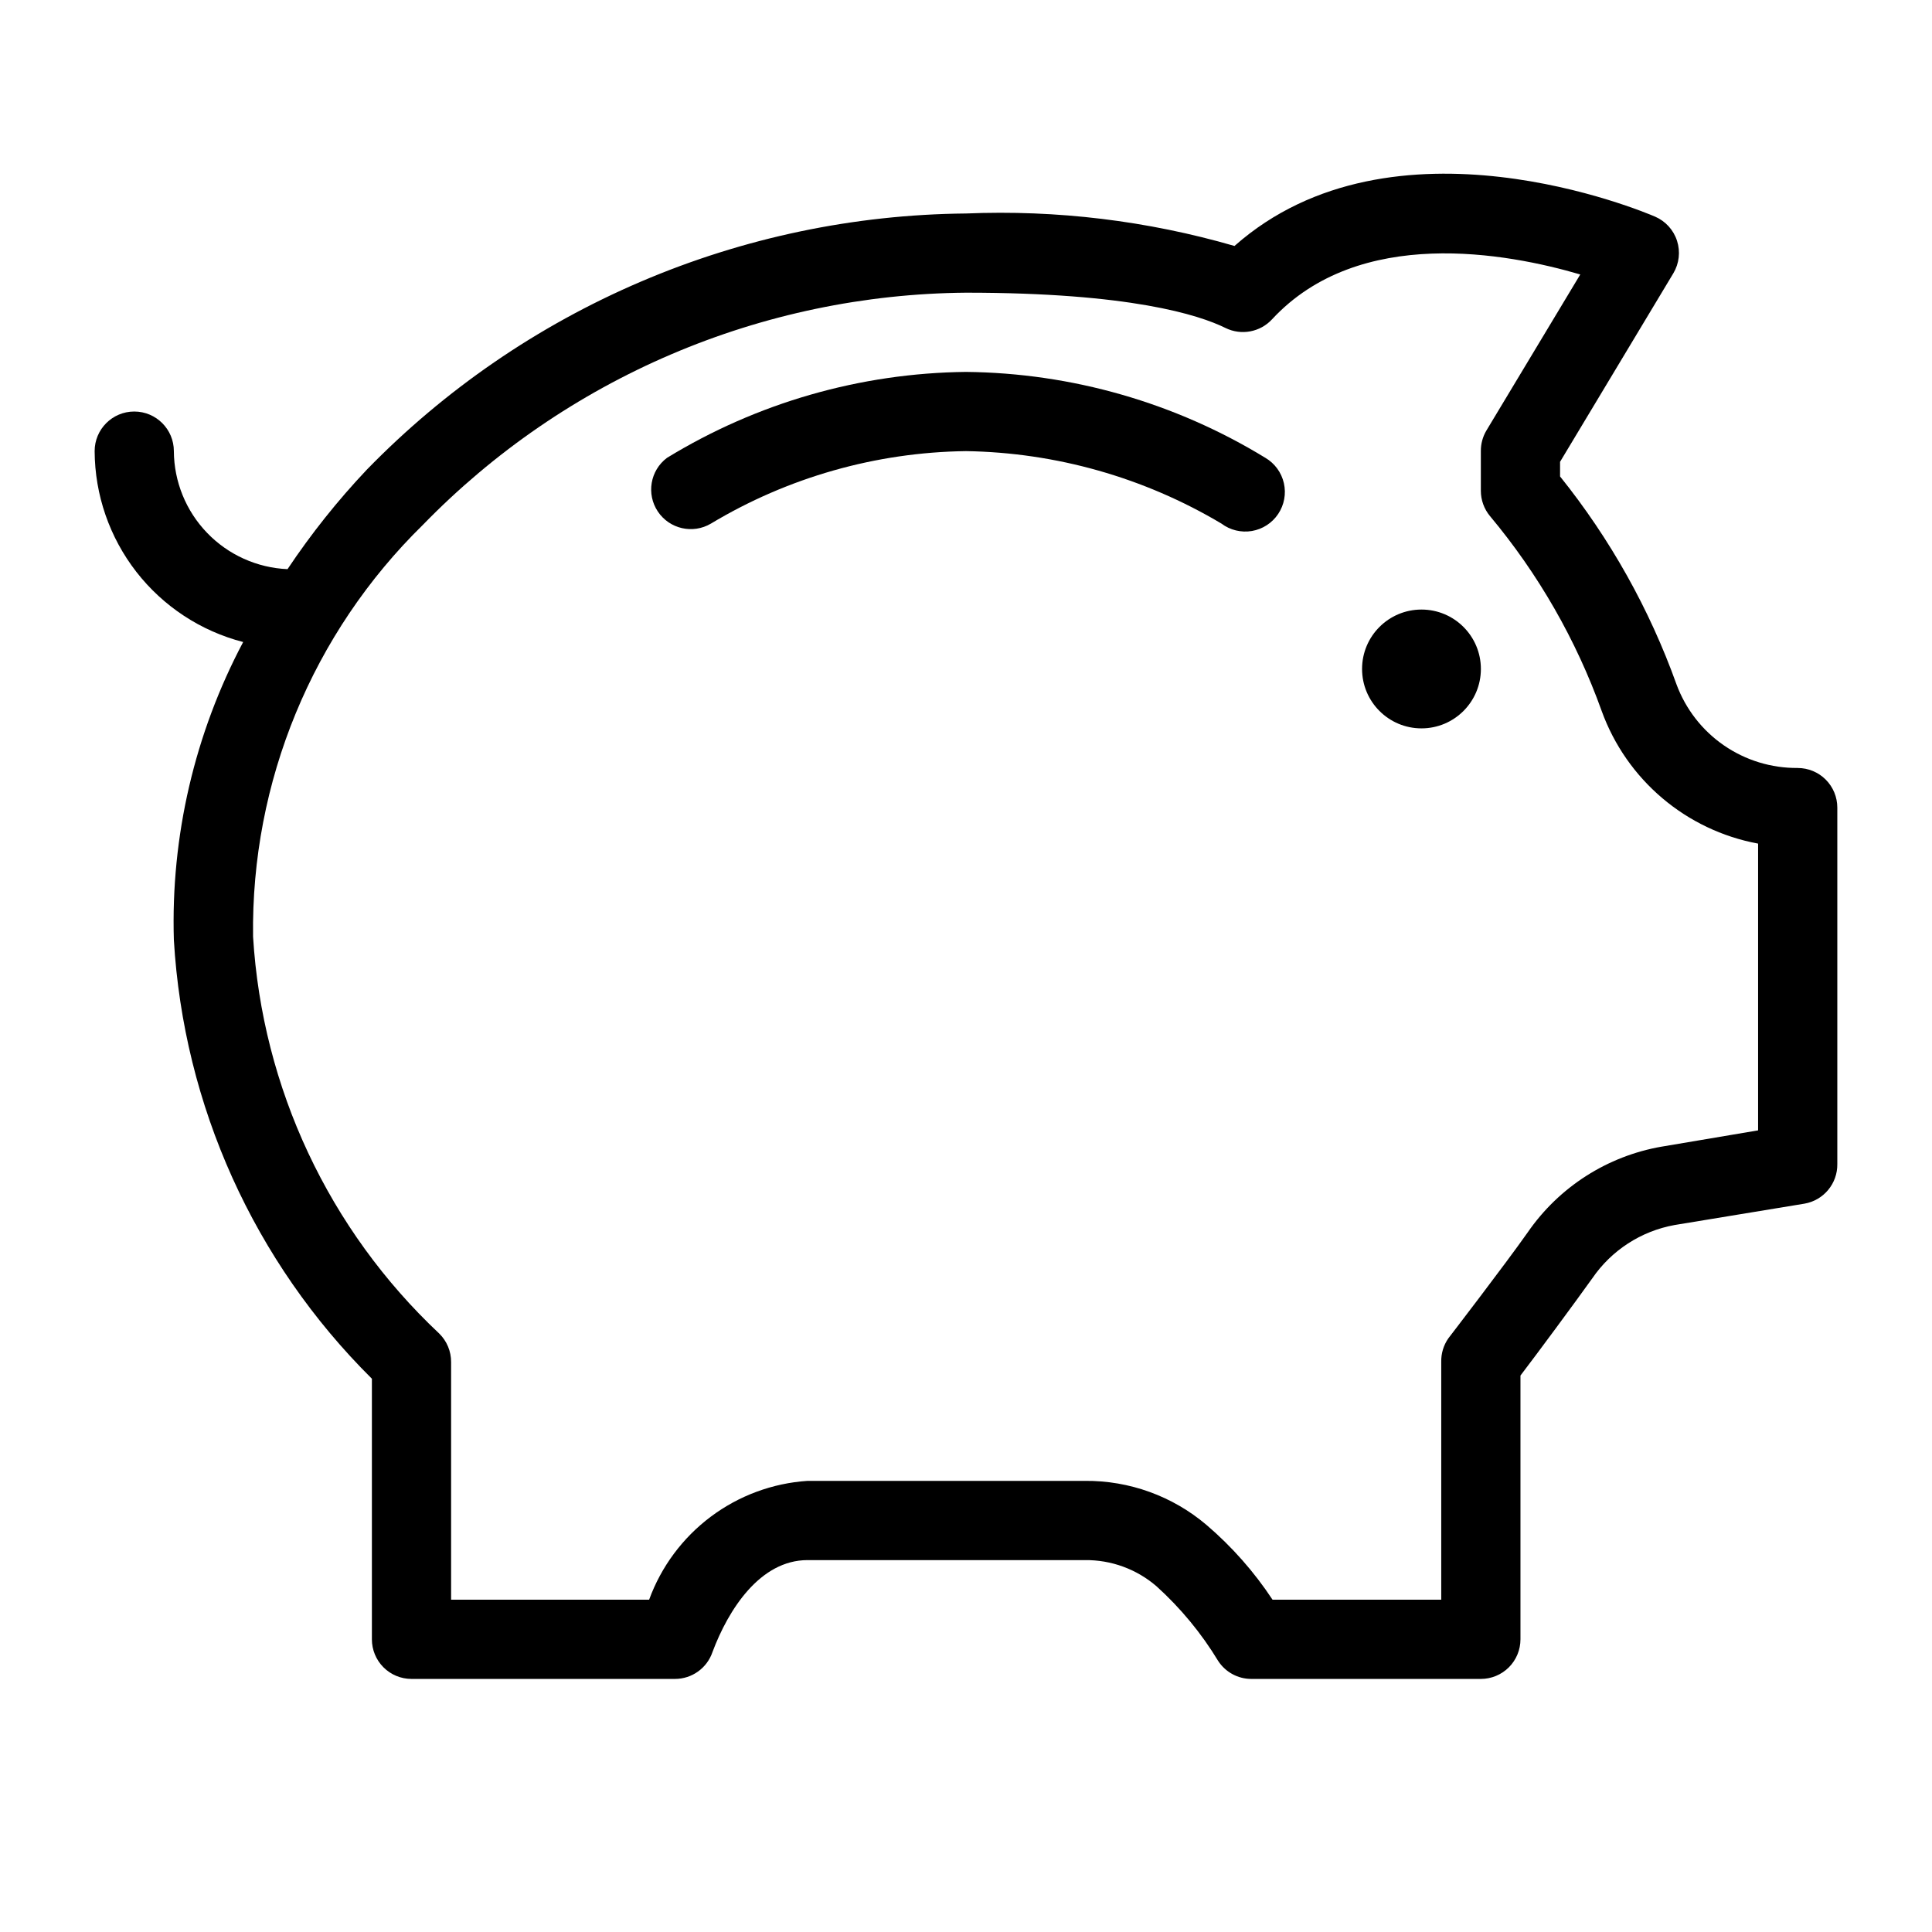 <?xml version="1.0" encoding="UTF-8"?>
<!-- The Best Svg Icon site in the world: iconSvg.co, Visit us! https://iconsvg.co -->
<svg fill="#000000" width="800px" height="800px" version="1.1" viewBox="144 144 512 512" xmlns="http://www.w3.org/2000/svg">
 <g>
  <path d="m400 242.56c-27.988 0.305-55.371 8.176-79.246 22.777-4.453 3.348-5.512 9.59-2.418 14.223 3.098 4.629 9.273 6.035 14.066 3.199 20.438-12.273 43.762-18.898 67.598-19.207 23.855 0.371 47.199 6.996 67.699 19.207 2.305 1.734 5.223 2.441 8.066 1.961 2.844-0.484 5.363-2.117 6.965-4.516 1.605-2.398 2.152-5.348 1.512-8.164-0.641-2.812-2.41-5.238-4.894-6.703-23.906-14.621-51.328-22.492-79.348-22.777z"/>
  <path d="m536.45 321.28c0 8.695-7.047 15.746-15.742 15.746s-15.746-7.051-15.746-15.746c0-8.695 7.051-15.742 15.746-15.742s15.742 7.047 15.742 15.742"/>
  <path d="m620.41 347.52c-6.981 0.062-13.812-2.027-19.562-5.992s-10.133-9.605-12.555-16.156c-7.152-19.953-17.582-38.578-30.859-55.105v-3.883l30.02-49.961c1.547-2.59 1.906-5.723 0.98-8.598-0.922-2.871-3.039-5.207-5.809-6.41-2.938-1.258-69.484-29.391-111.47 7.766-23.098-6.691-47.133-9.602-71.16-8.605-29.645 0.273-58.938 6.418-86.195 18.074-27.258 11.652-51.934 28.59-72.609 49.836-7.727 8.176-14.746 16.988-20.992 26.344-8.078-0.352-15.711-3.793-21.316-9.617-5.609-5.82-8.762-13.578-8.809-21.66 0-5.797-4.699-10.496-10.496-10.496s-10.496 4.699-10.496 10.496c0.051 11.598 3.938 22.848 11.059 32.004 7.121 9.152 17.074 15.688 28.301 18.586-12.863 24.273-19.191 51.473-18.367 78.93 2.562 43.91 21.25 85.324 52.48 116.3v69.062c0 2.785 1.105 5.453 3.074 7.422s4.637 3.074 7.422 3.074h69.797c4.512 0.012 8.527-2.859 9.973-7.137 4.199-11.23 12.594-24.352 25.191-24.352h73.473c6.965-0.086 13.723 2.379 18.996 6.93 6.394 5.777 11.91 12.461 16.375 19.836 1.93 2.934 5.199 4.707 8.711 4.723h60.875c2.785 0 5.453-1.105 7.422-3.074s3.074-4.637 3.074-7.422v-69.902c4.41-5.773 14.273-19.102 18.996-25.715h0.004c5.086-7.457 12.949-12.562 21.832-14.172l34.426-5.664c5.09-0.879 8.785-5.332 8.711-10.496v-94.465c0-2.785-1.105-5.453-3.074-7.422s-4.637-3.074-7.422-3.074zm-10.496 96.039-25.504 4.305v-0.004c-14.441 2.496-27.27 10.707-35.582 22.777-5.984 8.5-20.992 28.023-20.992 28.023-1.289 1.844-1.949 4.051-1.891 6.297v62.977h-44.711c-4.883-7.402-10.785-14.078-17.527-19.836-8.996-7.625-20.434-11.762-32.223-11.652h-73.473c-9.297 0.617-18.215 3.922-25.668 9.512-7.453 5.59-13.125 13.227-16.316 21.977h-52.48v-62.977c0.016-2.84-1.121-5.566-3.148-7.555-29.25-27.488-46.895-65.109-49.332-105.17-0.559-41.016 15.715-80.465 45.027-109.16 18.727-19.262 41.086-34.613 65.789-45.172 24.699-10.559 51.25-16.109 78.113-16.336 43.453 0 61.715 5.879 68.75 9.34h-0.004c4.184 2.07 9.23 1.129 12.387-2.309 23.09-24.875 62.348-17.527 81.66-11.859l-24.875 41.355c-0.98 1.648-1.488 3.535-1.473 5.457v10.496c-0.004 2.453 0.852 4.828 2.414 6.715 12.832 15.336 22.852 32.82 29.602 51.641 6.602 18.246 22.379 31.629 41.457 35.164z"/>
 </g>
</svg>